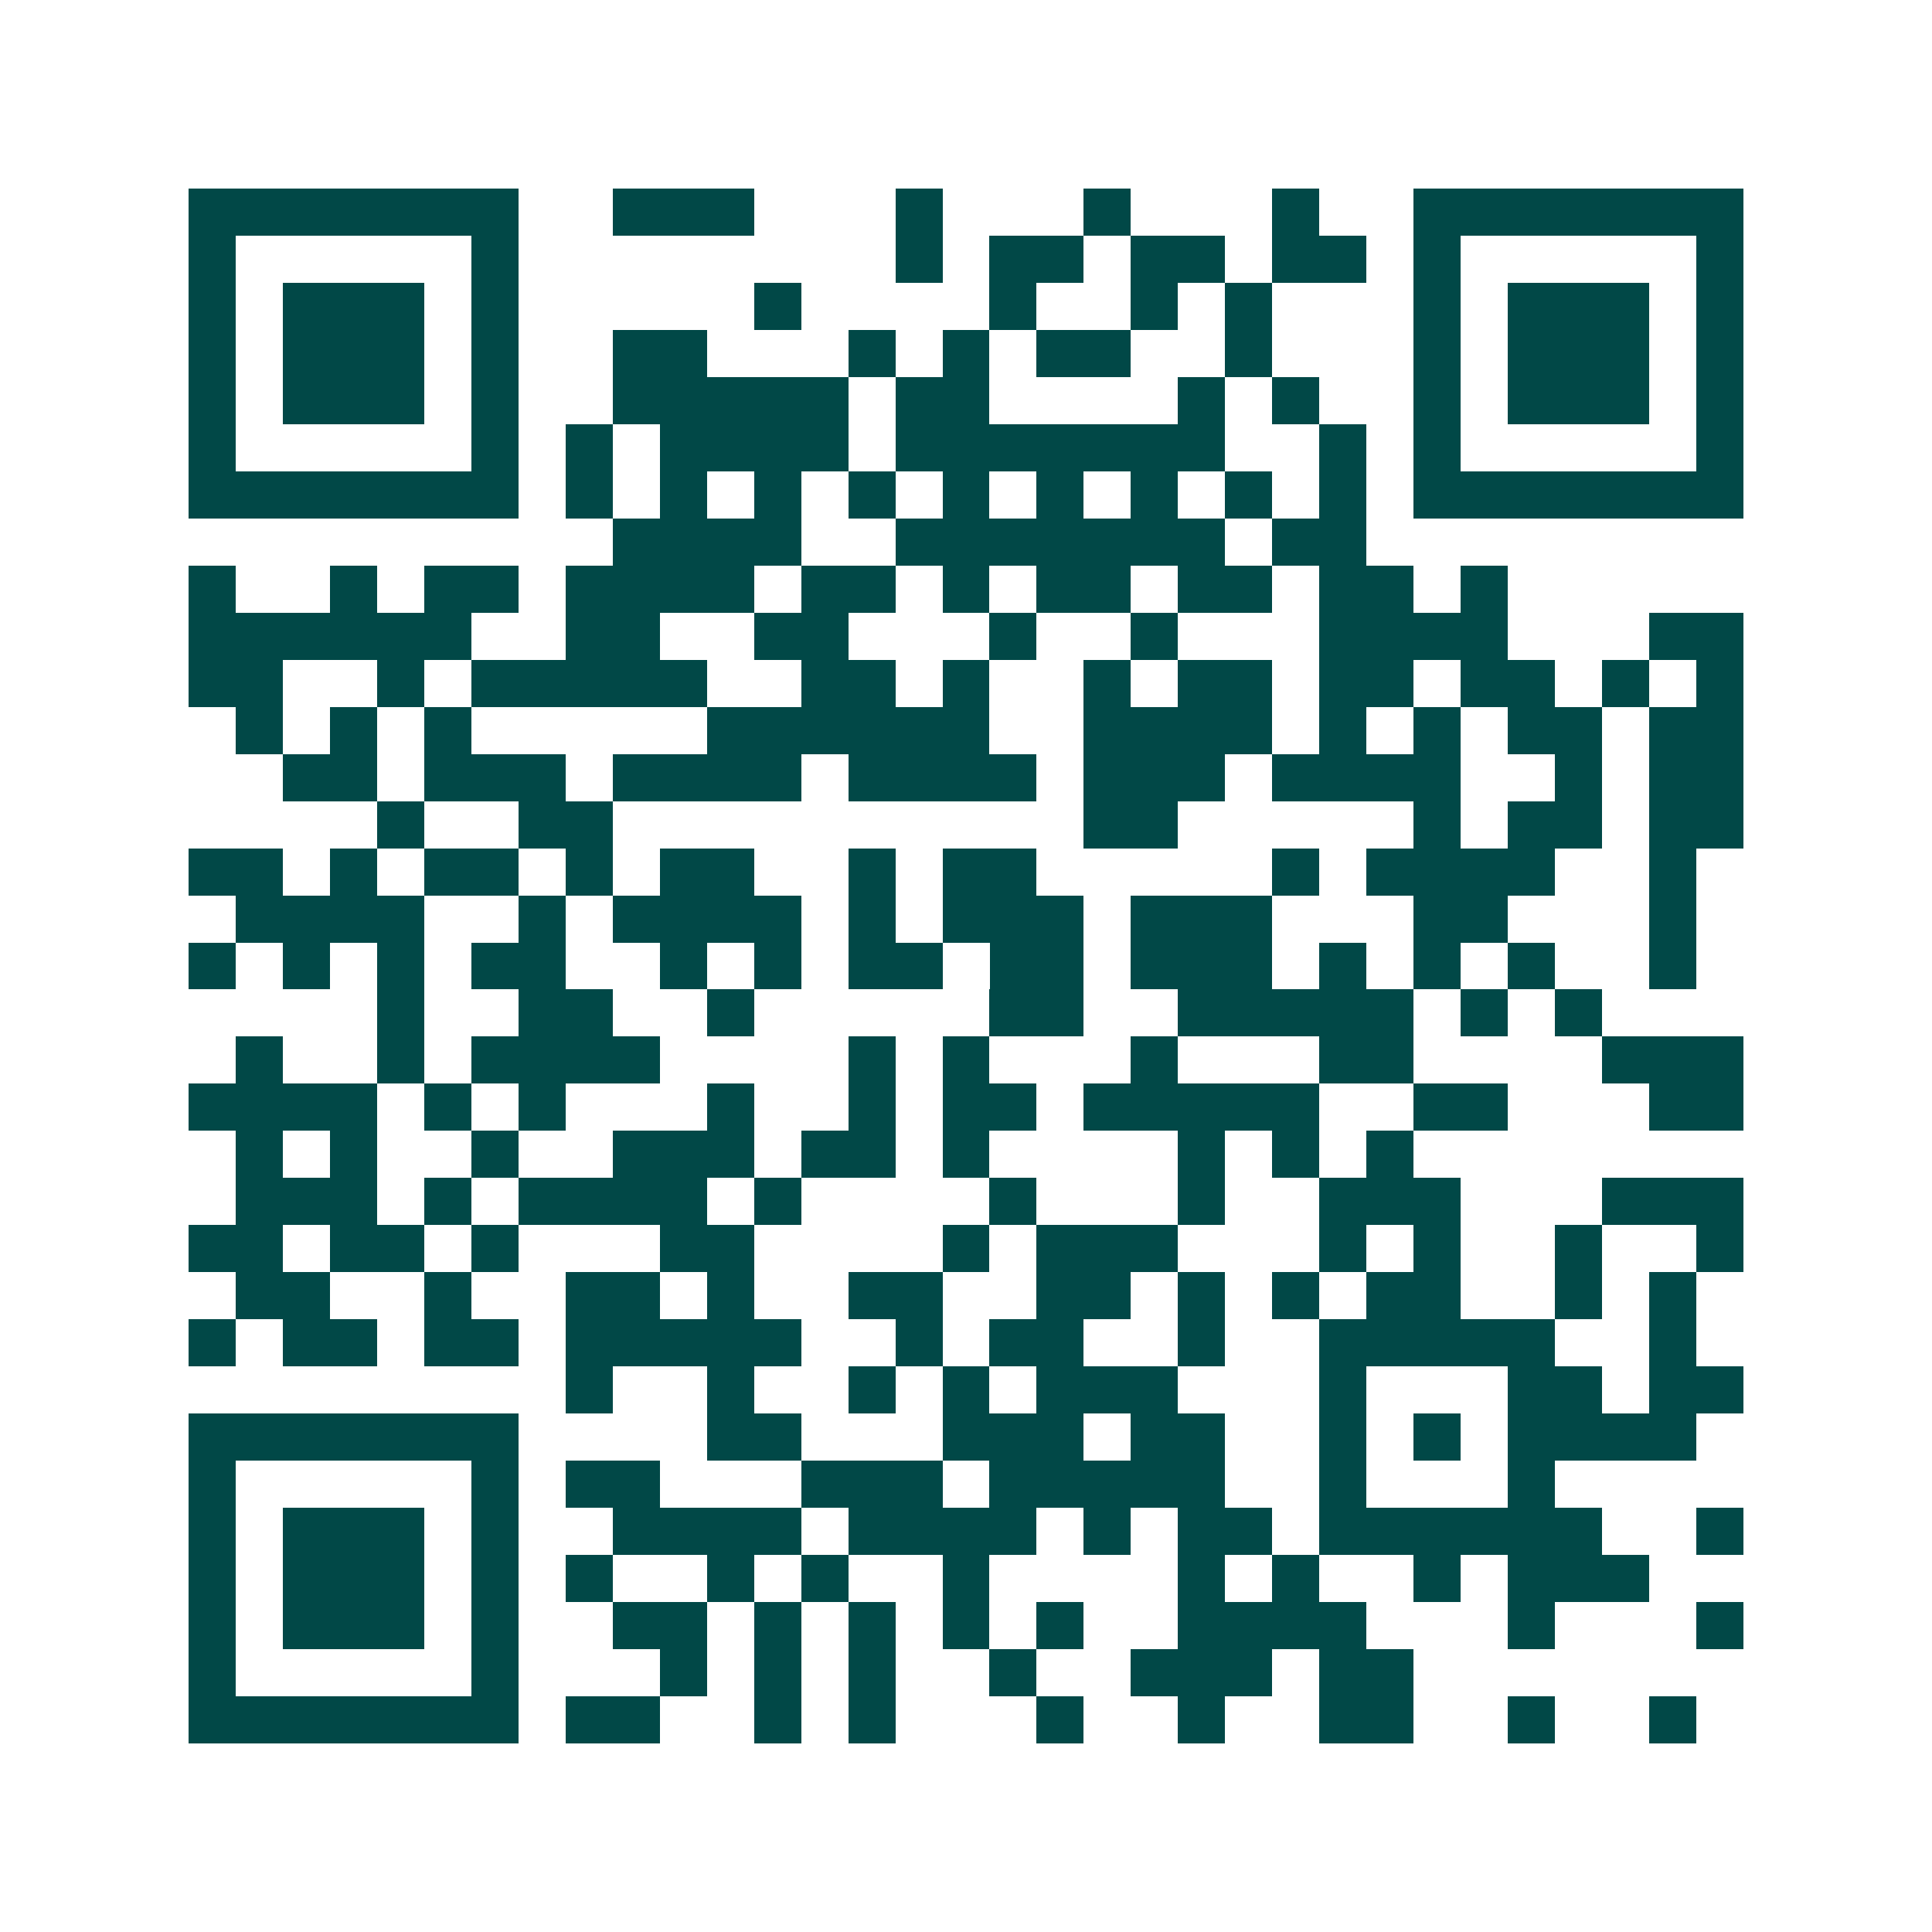 <svg xmlns="http://www.w3.org/2000/svg" width="200" height="200" viewBox="0 0 41 41" shape-rendering="crispEdges"><path fill="#ffffff" d="M0 0h41v41H0z"/><path stroke="#014847" d="M4 4.5h7m2 0h3m3 0h1m3 0h1m3 0h1m2 0h7M4 5.5h1m5 0h1m8 0h1m1 0h2m1 0h2m1 0h2m1 0h1m5 0h1M4 6.5h1m1 0h3m1 0h1m5 0h1m4 0h1m2 0h1m1 0h1m3 0h1m1 0h3m1 0h1M4 7.5h1m1 0h3m1 0h1m2 0h2m3 0h1m1 0h1m1 0h2m2 0h1m3 0h1m1 0h3m1 0h1M4 8.5h1m1 0h3m1 0h1m2 0h5m1 0h2m4 0h1m1 0h1m2 0h1m1 0h3m1 0h1M4 9.5h1m5 0h1m1 0h1m1 0h4m1 0h7m2 0h1m1 0h1m5 0h1M4 10.5h7m1 0h1m1 0h1m1 0h1m1 0h1m1 0h1m1 0h1m1 0h1m1 0h1m1 0h1m1 0h7M13 11.5h4m2 0h7m1 0h2M4 12.5h1m2 0h1m1 0h2m1 0h4m1 0h2m1 0h1m1 0h2m1 0h2m1 0h2m1 0h1M4 13.5h6m2 0h2m2 0h2m3 0h1m2 0h1m3 0h4m3 0h2M4 14.5h2m2 0h1m1 0h5m2 0h2m1 0h1m2 0h1m1 0h2m1 0h2m1 0h2m1 0h1m1 0h1M5 15.5h1m1 0h1m1 0h1m5 0h6m2 0h4m1 0h1m1 0h1m1 0h2m1 0h2M6 16.5h2m1 0h3m1 0h4m1 0h4m1 0h3m1 0h4m2 0h1m1 0h2M8 17.5h1m2 0h2m10 0h2m5 0h1m1 0h2m1 0h2M4 18.5h2m1 0h1m1 0h2m1 0h1m1 0h2m2 0h1m1 0h2m5 0h1m1 0h4m2 0h1M5 19.5h4m2 0h1m1 0h4m1 0h1m1 0h3m1 0h3m3 0h2m3 0h1M4 20.5h1m1 0h1m1 0h1m1 0h2m2 0h1m1 0h1m1 0h2m1 0h2m1 0h3m1 0h1m1 0h1m1 0h1m2 0h1M8 21.5h1m2 0h2m2 0h1m5 0h2m2 0h5m1 0h1m1 0h1M5 22.5h1m2 0h1m1 0h4m4 0h1m1 0h1m3 0h1m3 0h2m4 0h3M4 23.5h4m1 0h1m1 0h1m3 0h1m2 0h1m1 0h2m1 0h5m2 0h2m3 0h2M5 24.5h1m1 0h1m2 0h1m2 0h3m1 0h2m1 0h1m4 0h1m1 0h1m1 0h1M5 25.5h3m1 0h1m1 0h4m1 0h1m4 0h1m3 0h1m2 0h3m3 0h3M4 26.5h2m1 0h2m1 0h1m3 0h2m4 0h1m1 0h3m3 0h1m1 0h1m2 0h1m2 0h1M5 27.5h2m2 0h1m2 0h2m1 0h1m2 0h2m2 0h2m1 0h1m1 0h1m1 0h2m2 0h1m1 0h1M4 28.5h1m1 0h2m1 0h2m1 0h5m2 0h1m1 0h2m2 0h1m2 0h5m2 0h1M12 29.5h1m2 0h1m2 0h1m1 0h1m1 0h3m3 0h1m3 0h2m1 0h2M4 30.5h7m4 0h2m3 0h3m1 0h2m2 0h1m1 0h1m1 0h4M4 31.5h1m5 0h1m1 0h2m3 0h3m1 0h5m2 0h1m3 0h1M4 32.5h1m1 0h3m1 0h1m2 0h4m1 0h4m1 0h1m1 0h2m1 0h6m2 0h1M4 33.5h1m1 0h3m1 0h1m1 0h1m2 0h1m1 0h1m2 0h1m4 0h1m1 0h1m2 0h1m1 0h3M4 34.5h1m1 0h3m1 0h1m2 0h2m1 0h1m1 0h1m1 0h1m1 0h1m2 0h4m3 0h1m3 0h1M4 35.5h1m5 0h1m3 0h1m1 0h1m1 0h1m2 0h1m2 0h3m1 0h2M4 36.5h7m1 0h2m2 0h1m1 0h1m3 0h1m2 0h1m2 0h2m2 0h1m2 0h1"/></svg>
